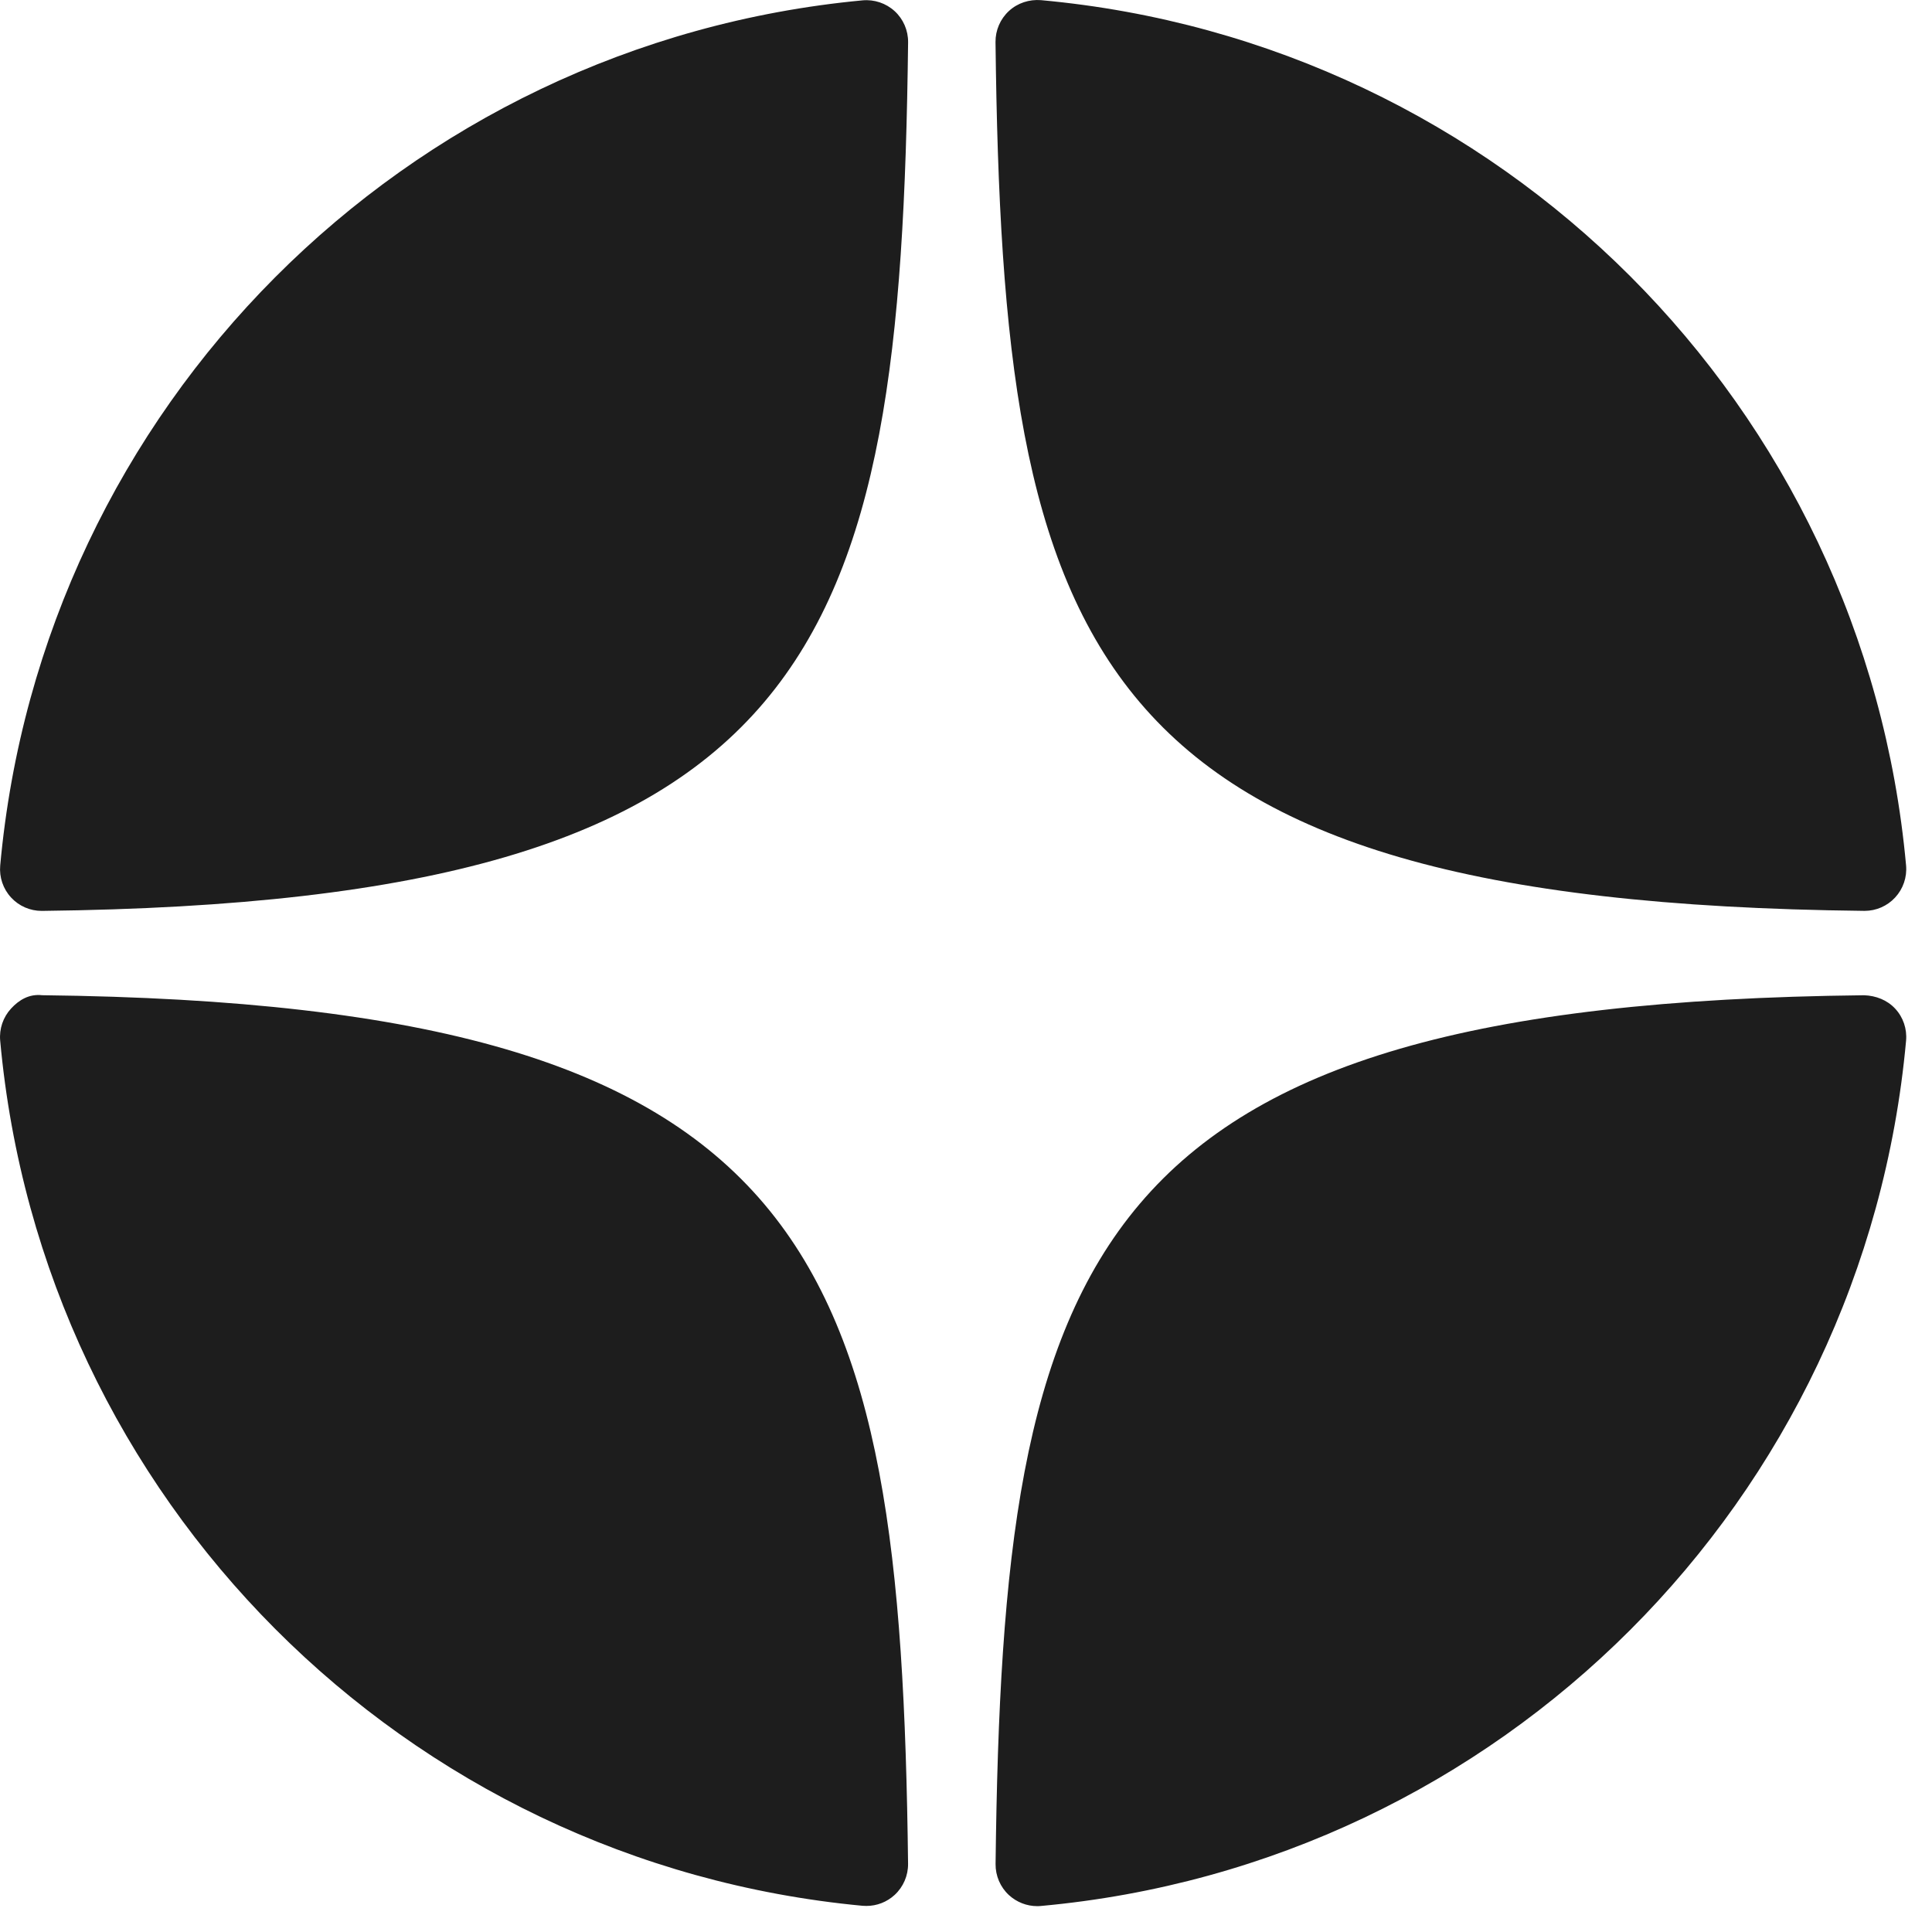 <?xml version="1.0" encoding="UTF-8"?> <svg xmlns="http://www.w3.org/2000/svg" width="65" height="65" viewBox="0 0 65 65" fill="none"><path d="M62.718 30.645C62.724 30.645 62.728 30.645 62.734 30.645C63.124 30.645 63.497 30.481 63.761 30.194C64.03 29.903 64.163 29.512 64.128 29.117C62.723 13.657 50.483 1.413 35.021 0.005C34.629 -0.026 34.234 0.101 33.943 0.371C33.652 0.64 33.489 1.02 33.493 1.416C33.737 21.962 36.447 30.358 62.718 30.645ZM62.718 33.484C36.447 33.771 33.739 42.167 33.495 62.713C33.491 63.109 33.653 63.489 33.944 63.758C34.205 63.997 34.545 64.13 34.895 64.13C34.937 64.13 34.98 64.129 35.022 64.124C50.484 62.716 62.724 50.473 64.128 35.011C64.163 34.617 64.032 34.226 63.761 33.935C63.491 33.644 63.115 33.499 62.718 33.484ZM29.019 0.012C13.607 1.461 1.406 13.702 0.007 29.12C-0.028 29.515 0.104 29.906 0.374 30.197C0.638 30.484 1.012 30.646 1.401 30.646C1.407 30.646 1.413 30.646 1.418 30.646C27.602 30.345 30.306 21.954 30.552 1.421C30.556 1.025 30.392 0.644 30.101 0.376C29.807 0.107 29.414 -0.025 29.019 0.012ZM1.417 33.483C0.981 33.434 0.64 33.641 0.372 33.932C0.104 34.223 -0.029 34.614 0.006 35.009C1.404 50.427 13.607 62.669 29.019 64.118C29.062 64.122 29.107 64.123 29.151 64.123C29.501 64.123 29.84 63.992 30.1 63.752C30.391 63.483 30.555 63.102 30.551 62.706C30.304 42.175 27.602 33.784 1.417 33.483Z" fill="#1D1D1D"></path></svg> 